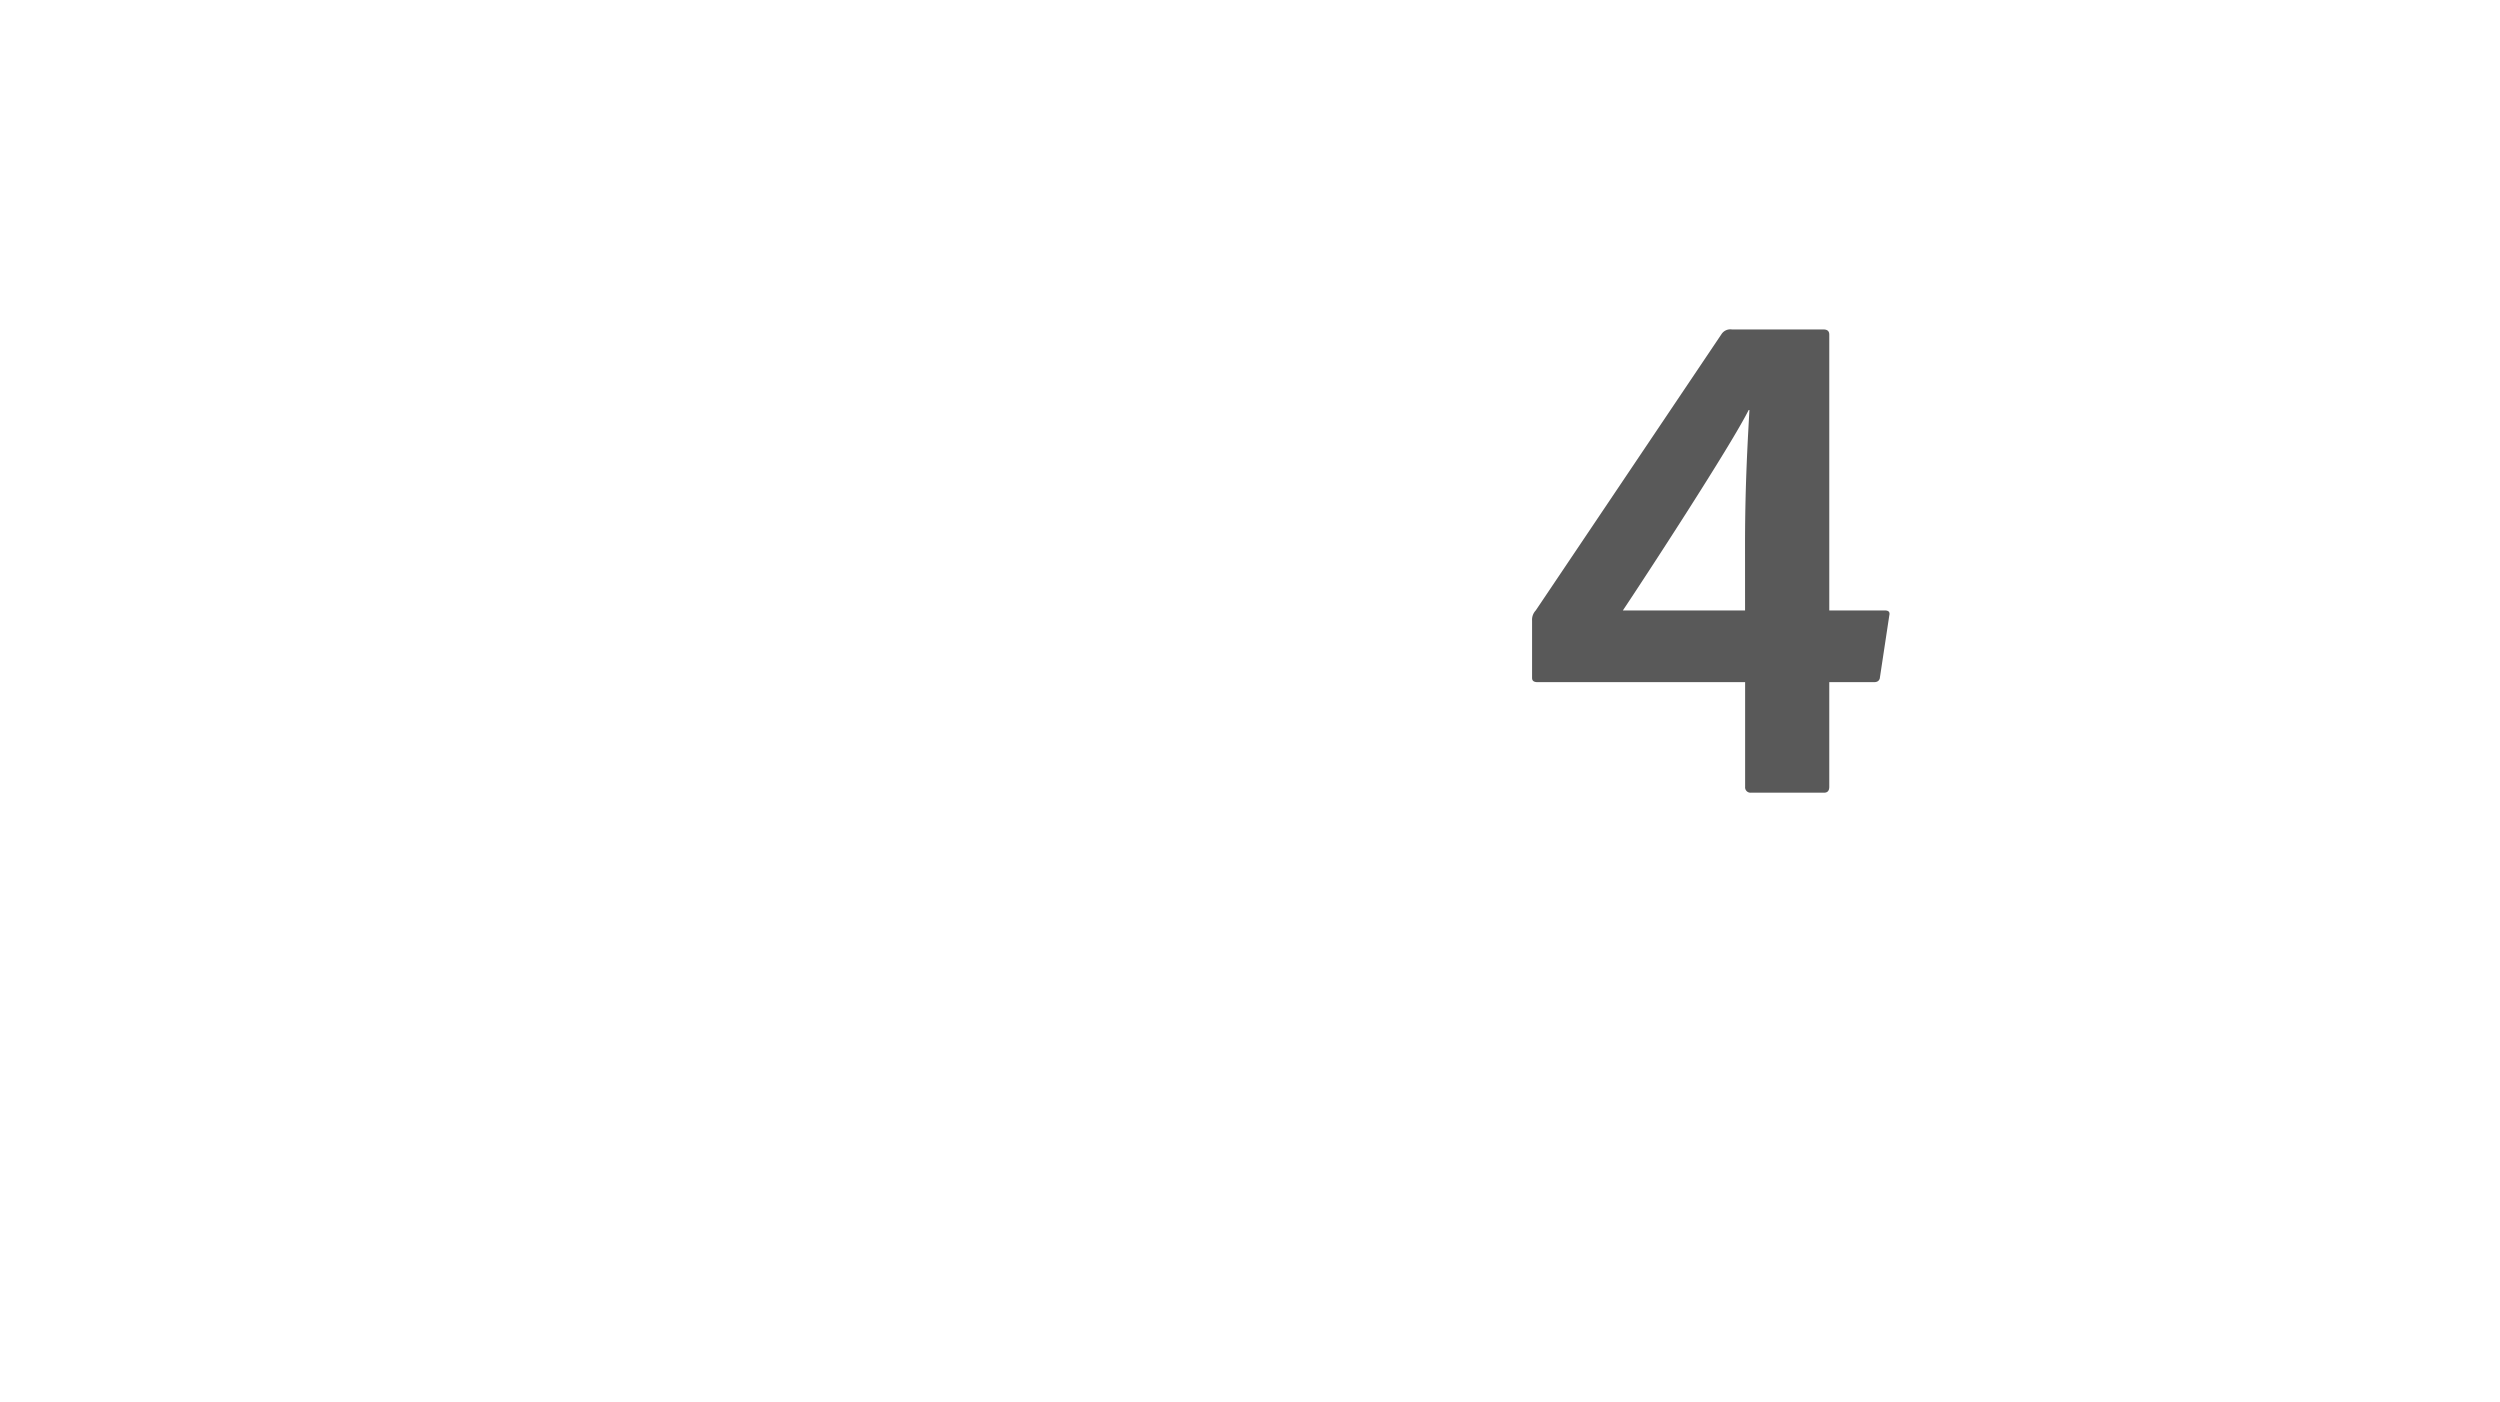 <svg id="S_AMMultiCPannerLabel4_41x23_N_2x" data-name="S_AMMultiCPannerLabel4_41x23_N@2x" xmlns="http://www.w3.org/2000/svg" width="82" height="46" viewBox="0 0 82 46">
  <defs>
    <style>
      .fill {
        fill-rule: evenodd;
        opacity: 0.65;
      }

      
    </style>
  </defs>
  <title>S_AMMultiCPannerLabel4_41x23_N@2x</title>
  <path class="fill" d="M50.444,22.375c-.144,0-.192-.048-.192-.144V20.359a.448.448,0,0,1,.12-.336l6.1-9.073a.346.346,0,0,1,.336-.144h3c.12,0,.192.048.192.168v9.049h1.824c.144,0,.168.072.144.168l-.312,2.064c-.024.072-.072.12-.192.12H60v3.433c0,.144-.072.192-.168.192h-2.4a.176.176,0,0,1-.192-.192V22.375Zm6.793-4.488c0-2.088.1-3.6.144-4.44h-.024c-.6,1.2-3.408,5.5-4.128,6.577h4.009Z"/>
  </svg>